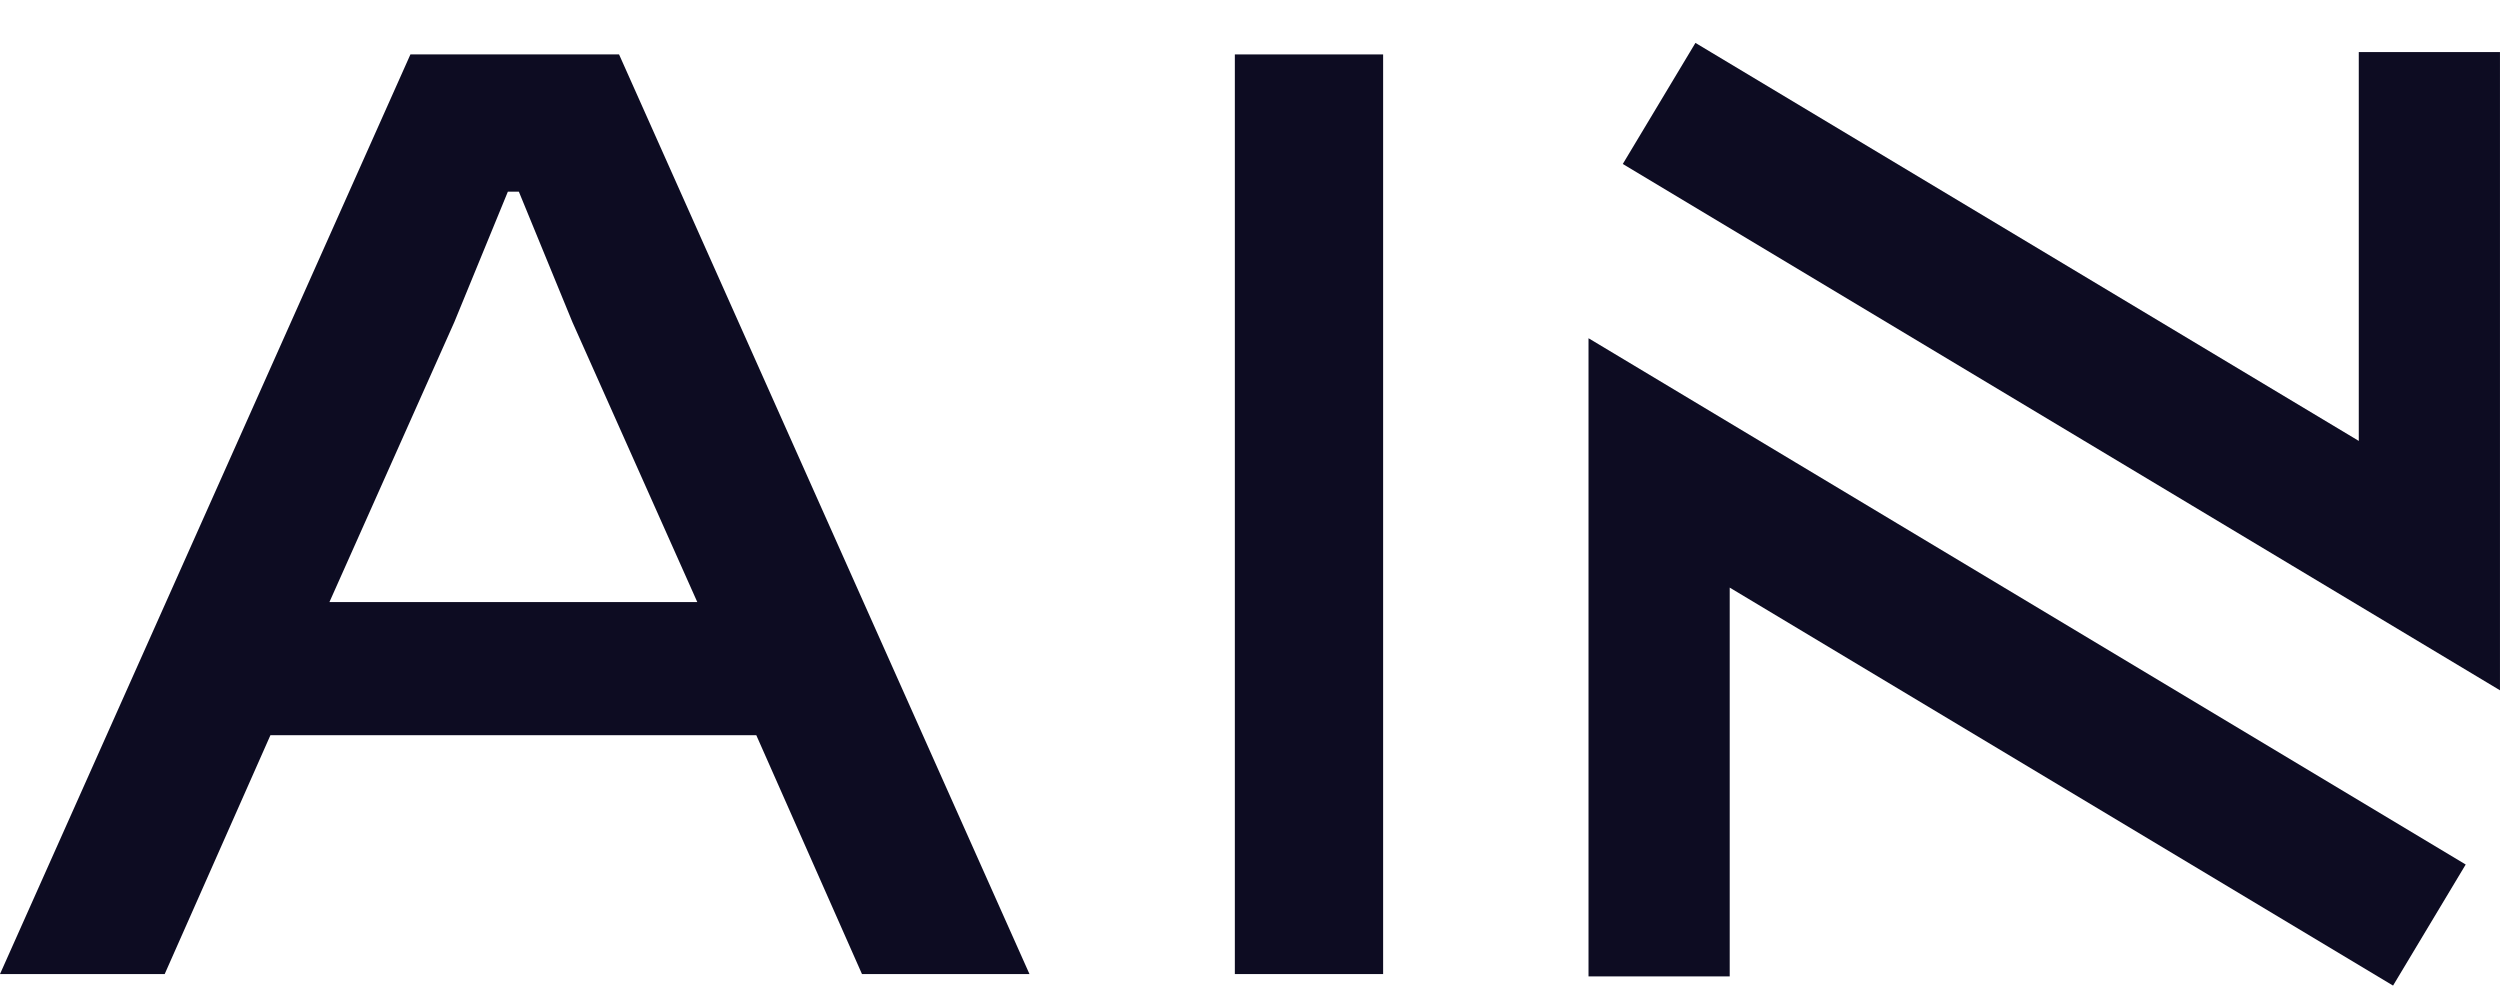 <svg width="48" height="19" viewBox="0 0 48 19" fill="none" xmlns="http://www.w3.org/2000/svg">
<path d="M3.162 18.702H0L7.88 1.045H11.886L19.766 18.702H16.55L14.521 14.116H5.192L3.162 18.702ZM8.723 6.184L6.325 11.56H13.388L10.99 6.184L9.962 3.68H9.751L8.723 6.184Z" fill="#0D0C22"/>
<path d="M26.556 18.702H23.709V1.045H26.556V18.702Z" fill="#0D0C22"/>
<path d="M46.644 1L46.644 10.86L31.855 1.986" stroke="#0D0C22" stroke-width="2.711"/>
<path d="M31.855 18.747V8.888L46.644 17.761" stroke="#0D0C22" stroke-width="2.711"/>
</svg>
